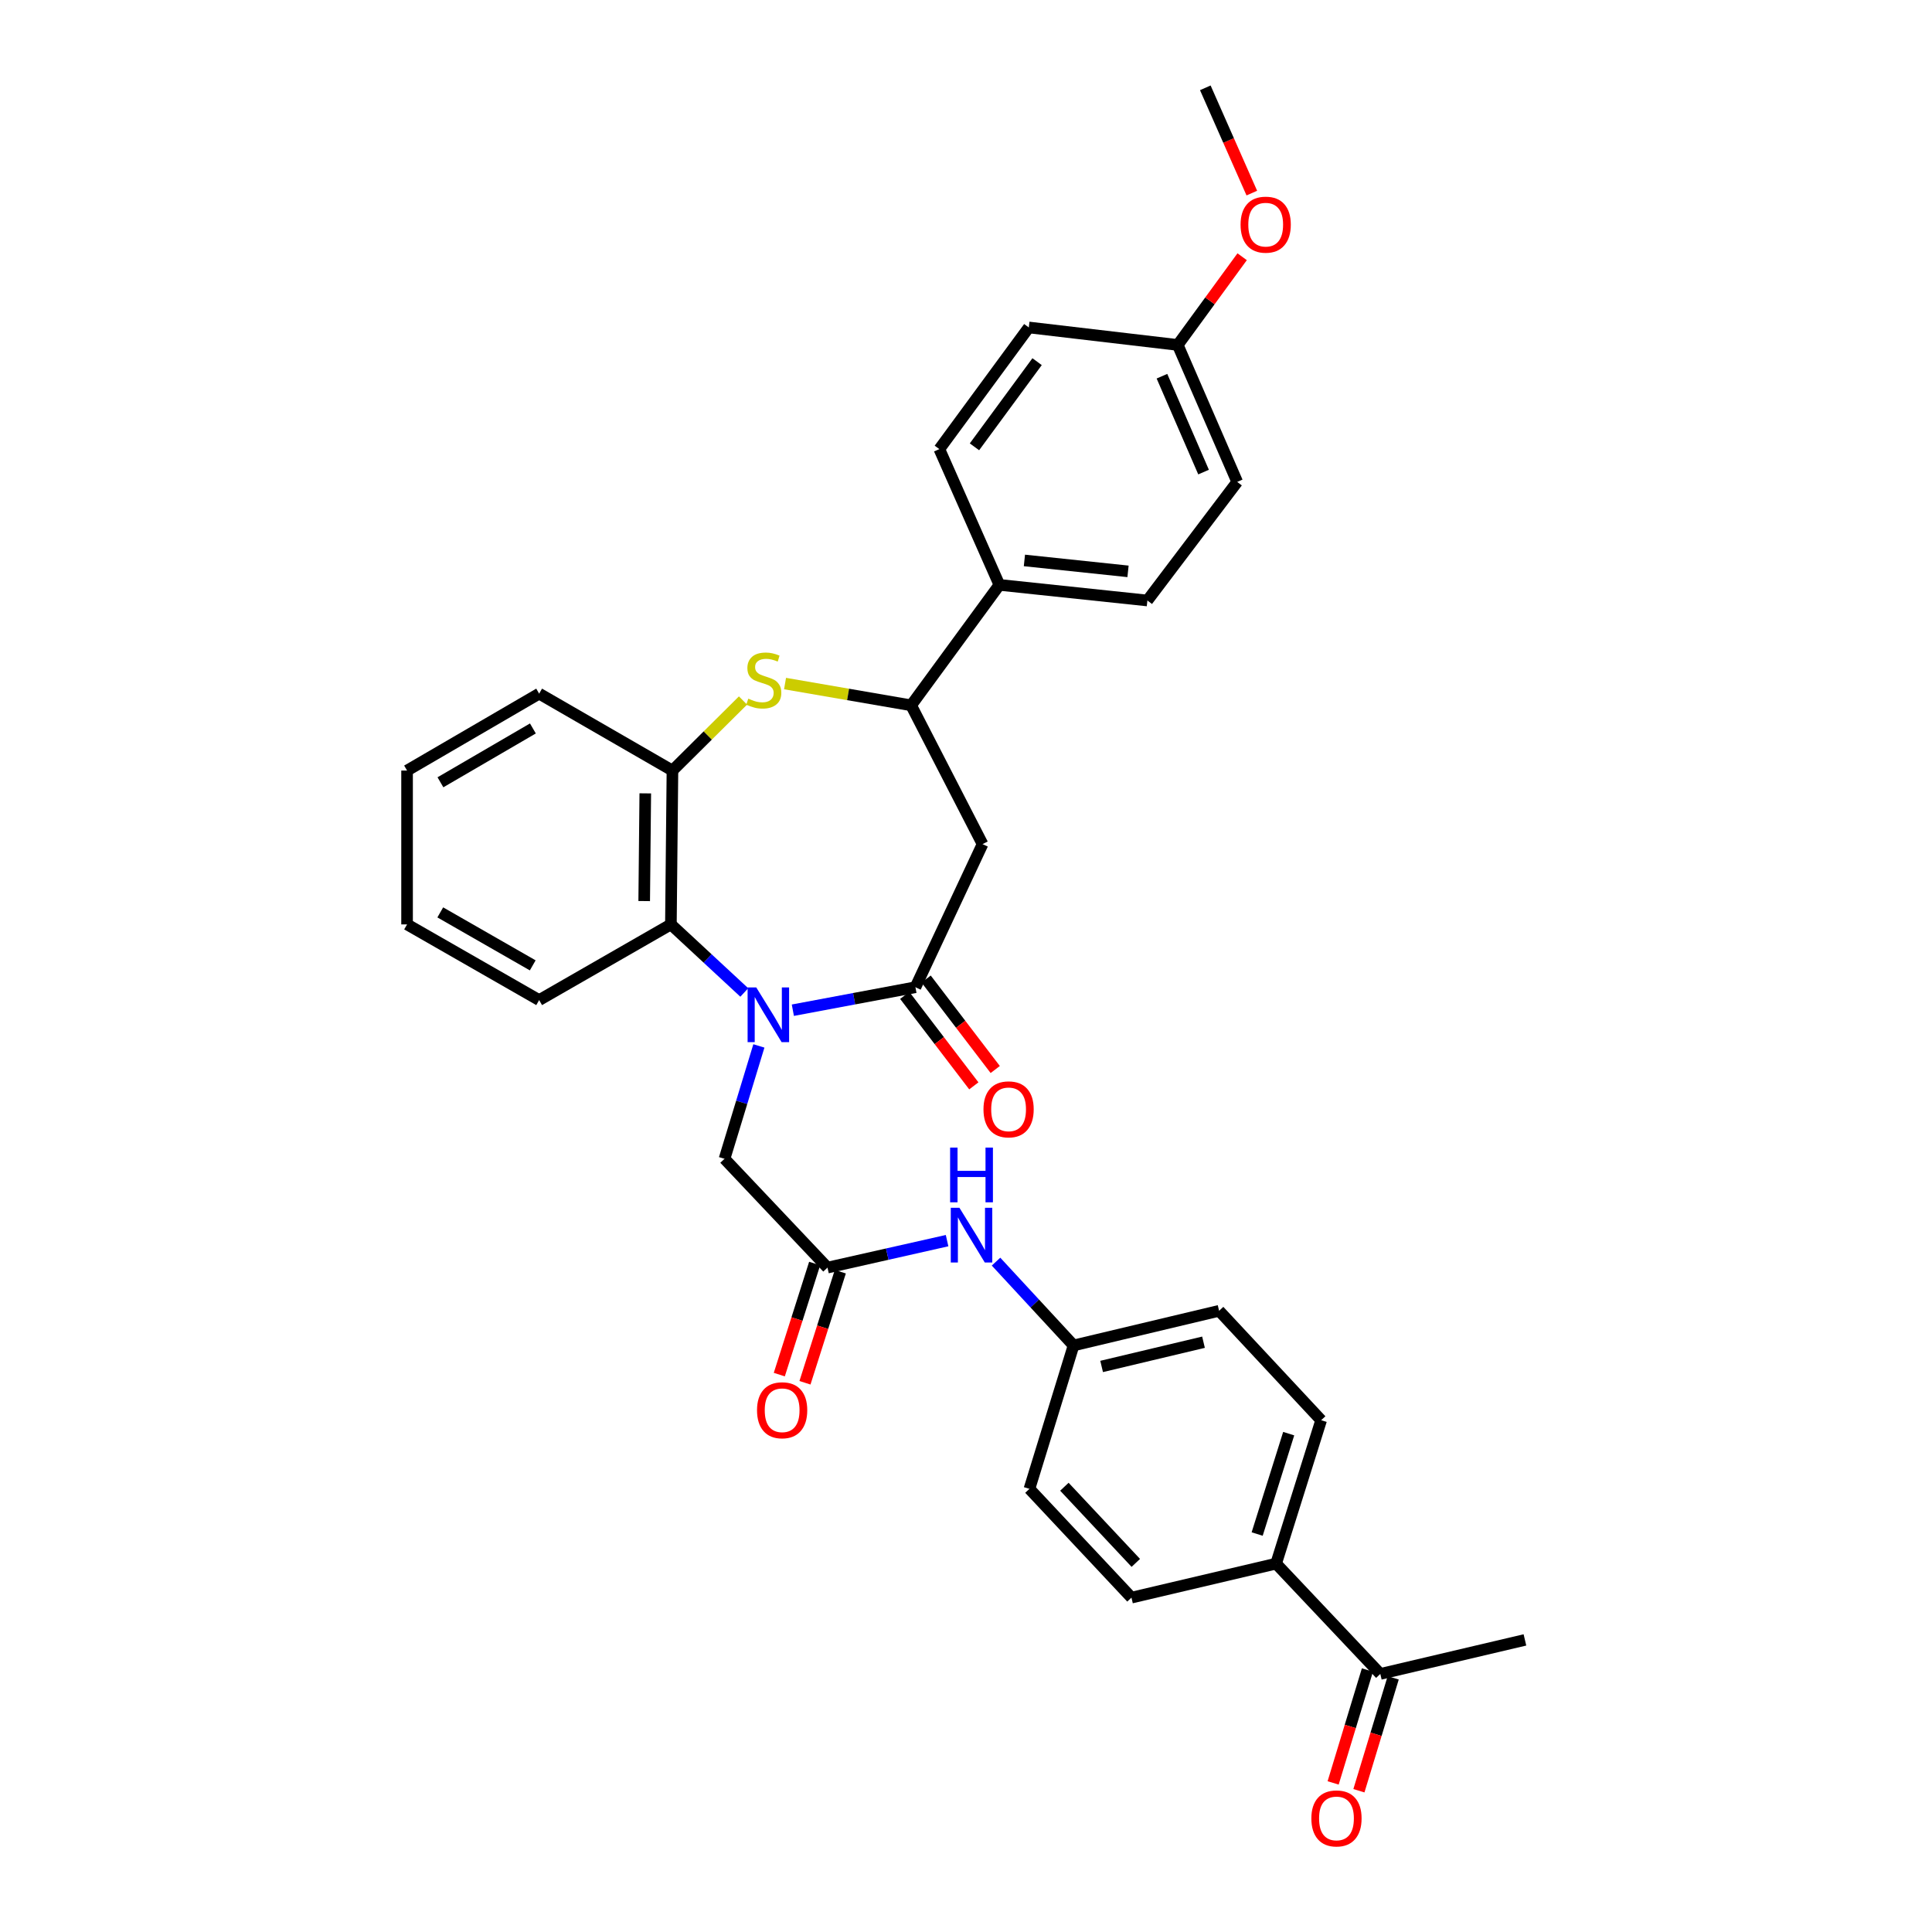 <?xml version='1.0' encoding='iso-8859-1'?>
<svg version='1.1' baseProfile='full'
              xmlns='http://www.w3.org/2000/svg'
                      xmlns:rdkit='http://www.rdkit.org/xml'
                      xmlns:xlink='http://www.w3.org/1999/xlink'
                  xml:space='preserve'
width='1000px' height='1000px' viewBox='0 0 1000 1000'>
<!-- END OF HEADER -->
<rect style='opacity:1.0;fill:#FFFFFF;stroke:none' width='1000' height='1000' x='0' y='0'> </rect>
<path class='bond-0' d='M 410.376,522.883 L 442.101,516.933' style='fill:none;fill-rule:evenodd;stroke:#0000FF;stroke-width:6px;stroke-linecap:butt;stroke-linejoin:miter;stroke-opacity:1' />
<path class='bond-0' d='M 442.101,516.933 L 473.827,510.984' style='fill:none;fill-rule:evenodd;stroke:#000000;stroke-width:6px;stroke-linecap:butt;stroke-linejoin:miter;stroke-opacity:1' />
<path class='bond-3' d='M 385.24,513.703 L 366.249,496.089' style='fill:none;fill-rule:evenodd;stroke:#0000FF;stroke-width:6px;stroke-linecap:butt;stroke-linejoin:miter;stroke-opacity:1' />
<path class='bond-3' d='M 366.249,496.089 L 347.258,478.474' style='fill:none;fill-rule:evenodd;stroke:#000000;stroke-width:6px;stroke-linecap:butt;stroke-linejoin:miter;stroke-opacity:1' />
<path class='bond-7' d='M 392.796,541.367 L 383.904,570.579' style='fill:none;fill-rule:evenodd;stroke:#0000FF;stroke-width:6px;stroke-linecap:butt;stroke-linejoin:miter;stroke-opacity:1' />
<path class='bond-7' d='M 383.904,570.579 L 375.012,599.791' style='fill:none;fill-rule:evenodd;stroke:#000000;stroke-width:6px;stroke-linecap:butt;stroke-linejoin:miter;stroke-opacity:1' />
<path class='bond-2' d='M 473.827,510.984 L 508.567,436.918' style='fill:none;fill-rule:evenodd;stroke:#000000;stroke-width:6px;stroke-linecap:butt;stroke-linejoin:miter;stroke-opacity:1' />
<path class='bond-10' d='M 468.286,515.216 L 486.168,538.627' style='fill:none;fill-rule:evenodd;stroke:#000000;stroke-width:6px;stroke-linecap:butt;stroke-linejoin:miter;stroke-opacity:1' />
<path class='bond-10' d='M 486.168,538.627 L 504.05,562.039' style='fill:none;fill-rule:evenodd;stroke:#FF0000;stroke-width:6px;stroke-linecap:butt;stroke-linejoin:miter;stroke-opacity:1' />
<path class='bond-10' d='M 479.367,506.752 L 497.249,530.164' style='fill:none;fill-rule:evenodd;stroke:#000000;stroke-width:6px;stroke-linecap:butt;stroke-linejoin:miter;stroke-opacity:1' />
<path class='bond-10' d='M 497.249,530.164 L 515.13,553.576' style='fill:none;fill-rule:evenodd;stroke:#FF0000;stroke-width:6px;stroke-linecap:butt;stroke-linejoin:miter;stroke-opacity:1' />
<path class='bond-1' d='M 384.576,362.576 L 366.316,380.707' style='fill:none;fill-rule:evenodd;stroke:#CCCC00;stroke-width:6px;stroke-linecap:butt;stroke-linejoin:miter;stroke-opacity:1' />
<path class='bond-1' d='M 366.316,380.707 L 348.056,398.839' style='fill:none;fill-rule:evenodd;stroke:#000000;stroke-width:6px;stroke-linecap:butt;stroke-linejoin:miter;stroke-opacity:1' />
<path class='bond-32' d='M 406.337,353.808 L 438.97,359.441' style='fill:none;fill-rule:evenodd;stroke:#CCCC00;stroke-width:6px;stroke-linecap:butt;stroke-linejoin:miter;stroke-opacity:1' />
<path class='bond-32' d='M 438.97,359.441 L 471.603,365.074' style='fill:none;fill-rule:evenodd;stroke:#000000;stroke-width:6px;stroke-linecap:butt;stroke-linejoin:miter;stroke-opacity:1' />
<path class='bond-4' d='M 508.567,436.918 L 471.603,365.074' style='fill:none;fill-rule:evenodd;stroke:#000000;stroke-width:6px;stroke-linecap:butt;stroke-linejoin:miter;stroke-opacity:1' />
<path class='bond-5' d='M 347.258,478.474 L 348.056,398.839' style='fill:none;fill-rule:evenodd;stroke:#000000;stroke-width:6px;stroke-linecap:butt;stroke-linejoin:miter;stroke-opacity:1' />
<path class='bond-5' d='M 333.436,466.389 L 333.995,410.644' style='fill:none;fill-rule:evenodd;stroke:#000000;stroke-width:6px;stroke-linecap:butt;stroke-linejoin:miter;stroke-opacity:1' />
<path class='bond-25' d='M 347.258,478.474 L 279.063,517.646' style='fill:none;fill-rule:evenodd;stroke:#000000;stroke-width:6px;stroke-linecap:butt;stroke-linejoin:miter;stroke-opacity:1' />
<path class='bond-9' d='M 471.603,365.074 L 517.281,302.735' style='fill:none;fill-rule:evenodd;stroke:#000000;stroke-width:6px;stroke-linecap:butt;stroke-linejoin:miter;stroke-opacity:1' />
<path class='bond-27' d='M 348.056,398.839 L 279.063,359.025' style='fill:none;fill-rule:evenodd;stroke:#000000;stroke-width:6px;stroke-linecap:butt;stroke-linejoin:miter;stroke-opacity:1' />
<path class='bond-6' d='M 428.304,656.111 L 375.012,599.791' style='fill:none;fill-rule:evenodd;stroke:#000000;stroke-width:6px;stroke-linecap:butt;stroke-linejoin:miter;stroke-opacity:1' />
<path class='bond-8' d='M 428.304,656.111 L 459.256,649.133' style='fill:none;fill-rule:evenodd;stroke:#000000;stroke-width:6px;stroke-linecap:butt;stroke-linejoin:miter;stroke-opacity:1' />
<path class='bond-8' d='M 459.256,649.133 L 490.208,642.155' style='fill:none;fill-rule:evenodd;stroke:#0000FF;stroke-width:6px;stroke-linecap:butt;stroke-linejoin:miter;stroke-opacity:1' />
<path class='bond-13' d='M 421.661,653.997 L 412.512,682.744' style='fill:none;fill-rule:evenodd;stroke:#000000;stroke-width:6px;stroke-linecap:butt;stroke-linejoin:miter;stroke-opacity:1' />
<path class='bond-13' d='M 412.512,682.744 L 403.364,711.491' style='fill:none;fill-rule:evenodd;stroke:#FF0000;stroke-width:6px;stroke-linecap:butt;stroke-linejoin:miter;stroke-opacity:1' />
<path class='bond-13' d='M 434.947,658.226 L 425.798,686.973' style='fill:none;fill-rule:evenodd;stroke:#000000;stroke-width:6px;stroke-linecap:butt;stroke-linejoin:miter;stroke-opacity:1' />
<path class='bond-13' d='M 425.798,686.973 L 416.65,715.72' style='fill:none;fill-rule:evenodd;stroke:#FF0000;stroke-width:6px;stroke-linecap:butt;stroke-linejoin:miter;stroke-opacity:1' />
<path class='bond-19' d='M 515.543,653.016 L 535.606,674.707' style='fill:none;fill-rule:evenodd;stroke:#0000FF;stroke-width:6px;stroke-linecap:butt;stroke-linejoin:miter;stroke-opacity:1' />
<path class='bond-19' d='M 535.606,674.707 L 555.67,696.398' style='fill:none;fill-rule:evenodd;stroke:#000000;stroke-width:6px;stroke-linecap:butt;stroke-linejoin:miter;stroke-opacity:1' />
<path class='bond-15' d='M 517.281,302.735 L 593.888,310.814' style='fill:none;fill-rule:evenodd;stroke:#000000;stroke-width:6px;stroke-linecap:butt;stroke-linejoin:miter;stroke-opacity:1' />
<path class='bond-15' d='M 530.234,290.081 L 583.859,295.736' style='fill:none;fill-rule:evenodd;stroke:#000000;stroke-width:6px;stroke-linecap:butt;stroke-linejoin:miter;stroke-opacity:1' />
<path class='bond-16' d='M 517.281,302.735 L 486.205,232.456' style='fill:none;fill-rule:evenodd;stroke:#000000;stroke-width:6px;stroke-linecap:butt;stroke-linejoin:miter;stroke-opacity:1' />
<path class='bond-11' d='M 714.446,866.421 L 660.511,809.326' style='fill:none;fill-rule:evenodd;stroke:#000000;stroke-width:6px;stroke-linecap:butt;stroke-linejoin:miter;stroke-opacity:1' />
<path class='bond-14' d='M 707.775,864.395 L 698.902,893.614' style='fill:none;fill-rule:evenodd;stroke:#000000;stroke-width:6px;stroke-linecap:butt;stroke-linejoin:miter;stroke-opacity:1' />
<path class='bond-14' d='M 698.902,893.614 L 690.029,922.832' style='fill:none;fill-rule:evenodd;stroke:#FF0000;stroke-width:6px;stroke-linecap:butt;stroke-linejoin:miter;stroke-opacity:1' />
<path class='bond-14' d='M 721.116,868.447 L 712.243,897.665' style='fill:none;fill-rule:evenodd;stroke:#000000;stroke-width:6px;stroke-linecap:butt;stroke-linejoin:miter;stroke-opacity:1' />
<path class='bond-14' d='M 712.243,897.665 L 703.37,926.884' style='fill:none;fill-rule:evenodd;stroke:#FF0000;stroke-width:6px;stroke-linecap:butt;stroke-linejoin:miter;stroke-opacity:1' />
<path class='bond-28' d='M 714.446,866.421 L 789.302,848.814' style='fill:none;fill-rule:evenodd;stroke:#000000;stroke-width:6px;stroke-linecap:butt;stroke-linejoin:miter;stroke-opacity:1' />
<path class='bond-12' d='M 660.511,809.326 L 683.826,735.097' style='fill:none;fill-rule:evenodd;stroke:#000000;stroke-width:6px;stroke-linecap:butt;stroke-linejoin:miter;stroke-opacity:1' />
<path class='bond-12' d='M 650.706,794.013 L 667.027,742.053' style='fill:none;fill-rule:evenodd;stroke:#000000;stroke-width:6px;stroke-linecap:butt;stroke-linejoin:miter;stroke-opacity:1' />
<path class='bond-34' d='M 660.511,809.326 L 585.647,826.932' style='fill:none;fill-rule:evenodd;stroke:#000000;stroke-width:6px;stroke-linecap:butt;stroke-linejoin:miter;stroke-opacity:1' />
<path class='bond-24' d='M 593.888,310.814 L 640.371,249.435' style='fill:none;fill-rule:evenodd;stroke:#000000;stroke-width:6px;stroke-linecap:butt;stroke-linejoin:miter;stroke-opacity:1' />
<path class='bond-23' d='M 486.205,232.456 L 532.51,169.49' style='fill:none;fill-rule:evenodd;stroke:#000000;stroke-width:6px;stroke-linecap:butt;stroke-linejoin:miter;stroke-opacity:1' />
<path class='bond-23' d='M 504.383,231.272 L 536.796,187.195' style='fill:none;fill-rule:evenodd;stroke:#000000;stroke-width:6px;stroke-linecap:butt;stroke-linejoin:miter;stroke-opacity:1' />
<path class='bond-17' d='M 585.647,826.932 L 532.835,770.627' style='fill:none;fill-rule:evenodd;stroke:#000000;stroke-width:6px;stroke-linecap:butt;stroke-linejoin:miter;stroke-opacity:1' />
<path class='bond-17' d='M 587.894,808.948 L 550.926,769.534' style='fill:none;fill-rule:evenodd;stroke:#000000;stroke-width:6px;stroke-linecap:butt;stroke-linejoin:miter;stroke-opacity:1' />
<path class='bond-18' d='M 683.826,735.097 L 631.007,678.474' style='fill:none;fill-rule:evenodd;stroke:#000000;stroke-width:6px;stroke-linecap:butt;stroke-linejoin:miter;stroke-opacity:1' />
<path class='bond-21' d='M 555.67,696.398 L 532.835,770.627' style='fill:none;fill-rule:evenodd;stroke:#000000;stroke-width:6px;stroke-linecap:butt;stroke-linejoin:miter;stroke-opacity:1' />
<path class='bond-22' d='M 555.67,696.398 L 631.007,678.474' style='fill:none;fill-rule:evenodd;stroke:#000000;stroke-width:6px;stroke-linecap:butt;stroke-linejoin:miter;stroke-opacity:1' />
<path class='bond-22' d='M 570.198,707.273 L 622.933,694.727' style='fill:none;fill-rule:evenodd;stroke:#000000;stroke-width:6px;stroke-linecap:butt;stroke-linejoin:miter;stroke-opacity:1' />
<path class='bond-20' d='M 609.597,178.537 L 532.51,169.49' style='fill:none;fill-rule:evenodd;stroke:#000000;stroke-width:6px;stroke-linecap:butt;stroke-linejoin:miter;stroke-opacity:1' />
<path class='bond-26' d='M 609.597,178.537 L 626.265,155.712' style='fill:none;fill-rule:evenodd;stroke:#000000;stroke-width:6px;stroke-linecap:butt;stroke-linejoin:miter;stroke-opacity:1' />
<path class='bond-26' d='M 626.265,155.712 L 642.932,132.888' style='fill:none;fill-rule:evenodd;stroke:#FF0000;stroke-width:6px;stroke-linecap:butt;stroke-linejoin:miter;stroke-opacity:1' />
<path class='bond-35' d='M 609.597,178.537 L 640.371,249.435' style='fill:none;fill-rule:evenodd;stroke:#000000;stroke-width:6px;stroke-linecap:butt;stroke-linejoin:miter;stroke-opacity:1' />
<path class='bond-35' d='M 601.423,194.723 L 622.966,244.352' style='fill:none;fill-rule:evenodd;stroke:#000000;stroke-width:6px;stroke-linecap:butt;stroke-linejoin:miter;stroke-opacity:1' />
<path class='bond-30' d='M 279.063,517.646 L 210.698,478.474' style='fill:none;fill-rule:evenodd;stroke:#000000;stroke-width:6px;stroke-linecap:butt;stroke-linejoin:miter;stroke-opacity:1' />
<path class='bond-30' d='M 275.74,499.672 L 227.884,472.252' style='fill:none;fill-rule:evenodd;stroke:#000000;stroke-width:6px;stroke-linecap:butt;stroke-linejoin:miter;stroke-opacity:1' />
<path class='bond-29' d='M 647.939,99.945 L 635.902,72.7' style='fill:none;fill-rule:evenodd;stroke:#FF0000;stroke-width:6px;stroke-linecap:butt;stroke-linejoin:miter;stroke-opacity:1' />
<path class='bond-29' d='M 635.902,72.7 L 623.865,45.455' style='fill:none;fill-rule:evenodd;stroke:#000000;stroke-width:6px;stroke-linecap:butt;stroke-linejoin:miter;stroke-opacity:1' />
<path class='bond-33' d='M 279.063,359.025 L 210.698,398.839' style='fill:none;fill-rule:evenodd;stroke:#000000;stroke-width:6px;stroke-linecap:butt;stroke-linejoin:miter;stroke-opacity:1' />
<path class='bond-33' d='M 275.825,377.045 L 227.969,404.915' style='fill:none;fill-rule:evenodd;stroke:#000000;stroke-width:6px;stroke-linecap:butt;stroke-linejoin:miter;stroke-opacity:1' />
<path class='bond-31' d='M 210.698,478.474 L 210.698,398.839' style='fill:none;fill-rule:evenodd;stroke:#000000;stroke-width:6px;stroke-linecap:butt;stroke-linejoin:miter;stroke-opacity:1' />
<path  class='atom-0' d='M 391.44 511.1
L 400.72 526.1
Q 401.64 527.58, 403.12 530.26
Q 404.6 532.94, 404.68 533.1
L 404.68 511.1
L 408.44 511.1
L 408.44 539.42
L 404.56 539.42
L 394.6 523.02
Q 393.44 521.1, 392.2 518.9
Q 391 516.7, 390.64 516.02
L 390.64 539.42
L 386.96 539.42
L 386.96 511.1
L 391.44 511.1
' fill='#0000FF'/>
<path  class='atom-2' d='M 387.322 361.626
Q 387.642 361.746, 388.962 362.306
Q 390.282 362.866, 391.722 363.226
Q 393.202 363.546, 394.642 363.546
Q 397.322 363.546, 398.882 362.266
Q 400.442 360.946, 400.442 358.666
Q 400.442 357.106, 399.642 356.146
Q 398.882 355.186, 397.682 354.666
Q 396.482 354.146, 394.482 353.546
Q 391.962 352.786, 390.442 352.066
Q 388.962 351.346, 387.882 349.826
Q 386.842 348.306, 386.842 345.746
Q 386.842 342.186, 389.242 339.986
Q 391.682 337.786, 396.482 337.786
Q 399.762 337.786, 403.482 339.346
L 402.562 342.426
Q 399.162 341.026, 396.602 341.026
Q 393.842 341.026, 392.322 342.186
Q 390.802 343.306, 390.842 345.266
Q 390.842 346.786, 391.602 347.706
Q 392.402 348.626, 393.522 349.146
Q 394.682 349.666, 396.602 350.266
Q 399.162 351.066, 400.682 351.866
Q 402.202 352.666, 403.282 354.306
Q 404.402 355.906, 404.402 358.666
Q 404.402 362.586, 401.762 364.706
Q 399.162 366.786, 394.802 366.786
Q 392.282 366.786, 390.362 366.226
Q 388.482 365.706, 386.242 364.786
L 387.322 361.626
' fill='#CCCC00'/>
<path  class='atom-9' d='M 496.598 625.143
L 505.878 640.143
Q 506.798 641.623, 508.278 644.303
Q 509.758 646.983, 509.838 647.143
L 509.838 625.143
L 513.598 625.143
L 513.598 653.463
L 509.718 653.463
L 499.758 637.063
Q 498.598 635.143, 497.358 632.943
Q 496.158 630.743, 495.798 630.063
L 495.798 653.463
L 492.118 653.463
L 492.118 625.143
L 496.598 625.143
' fill='#0000FF'/>
<path  class='atom-9' d='M 491.778 593.991
L 495.618 593.991
L 495.618 606.031
L 510.098 606.031
L 510.098 593.991
L 513.938 593.991
L 513.938 622.311
L 510.098 622.311
L 510.098 609.231
L 495.618 609.231
L 495.618 622.311
L 491.778 622.311
L 491.778 593.991
' fill='#0000FF'/>
<path  class='atom-11' d='M 509.045 574.193
Q 509.045 567.393, 512.405 563.593
Q 515.765 559.793, 522.045 559.793
Q 528.325 559.793, 531.685 563.593
Q 535.045 567.393, 535.045 574.193
Q 535.045 581.073, 531.645 584.993
Q 528.245 588.873, 522.045 588.873
Q 515.805 588.873, 512.405 584.993
Q 509.045 581.113, 509.045 574.193
M 522.045 585.673
Q 526.365 585.673, 528.685 582.793
Q 531.045 579.873, 531.045 574.193
Q 531.045 568.633, 528.685 565.833
Q 526.365 562.993, 522.045 562.993
Q 517.725 562.993, 515.365 565.793
Q 513.045 568.593, 513.045 574.193
Q 513.045 579.913, 515.365 582.793
Q 517.725 585.673, 522.045 585.673
' fill='#FF0000'/>
<path  class='atom-14' d='M 391.834 729.94
Q 391.834 723.14, 395.194 719.34
Q 398.554 715.54, 404.834 715.54
Q 411.114 715.54, 414.474 719.34
Q 417.834 723.14, 417.834 729.94
Q 417.834 736.82, 414.434 740.74
Q 411.034 744.62, 404.834 744.62
Q 398.594 744.62, 395.194 740.74
Q 391.834 736.86, 391.834 729.94
M 404.834 741.42
Q 409.154 741.42, 411.474 738.54
Q 413.834 735.62, 413.834 729.94
Q 413.834 724.38, 411.474 721.58
Q 409.154 718.74, 404.834 718.74
Q 400.514 718.74, 398.154 721.54
Q 395.834 724.34, 395.834 729.94
Q 395.834 735.66, 398.154 738.54
Q 400.514 741.42, 404.834 741.42
' fill='#FF0000'/>
<path  class='atom-15' d='M 678.758 941.21
Q 678.758 934.41, 682.118 930.61
Q 685.478 926.81, 691.758 926.81
Q 698.038 926.81, 701.398 930.61
Q 704.758 934.41, 704.758 941.21
Q 704.758 948.09, 701.358 952.01
Q 697.958 955.89, 691.758 955.89
Q 685.518 955.89, 682.118 952.01
Q 678.758 948.13, 678.758 941.21
M 691.758 952.69
Q 696.078 952.69, 698.398 949.81
Q 700.758 946.89, 700.758 941.21
Q 700.758 935.65, 698.398 932.85
Q 696.078 930.01, 691.758 930.01
Q 687.438 930.01, 685.078 932.81
Q 682.758 935.61, 682.758 941.21
Q 682.758 946.93, 685.078 949.81
Q 687.438 952.69, 691.758 952.69
' fill='#FF0000'/>
<path  class='atom-27' d='M 642.12 116.278
Q 642.12 109.478, 645.48 105.678
Q 648.84 101.878, 655.12 101.878
Q 661.4 101.878, 664.76 105.678
Q 668.12 109.478, 668.12 116.278
Q 668.12 123.158, 664.72 127.078
Q 661.32 130.958, 655.12 130.958
Q 648.88 130.958, 645.48 127.078
Q 642.12 123.198, 642.12 116.278
M 655.12 127.758
Q 659.44 127.758, 661.76 124.878
Q 664.12 121.958, 664.12 116.278
Q 664.12 110.718, 661.76 107.918
Q 659.44 105.078, 655.12 105.078
Q 650.8 105.078, 648.44 107.878
Q 646.12 110.678, 646.12 116.278
Q 646.12 121.998, 648.44 124.878
Q 650.8 127.758, 655.12 127.758
' fill='#FF0000'/>
</svg>
